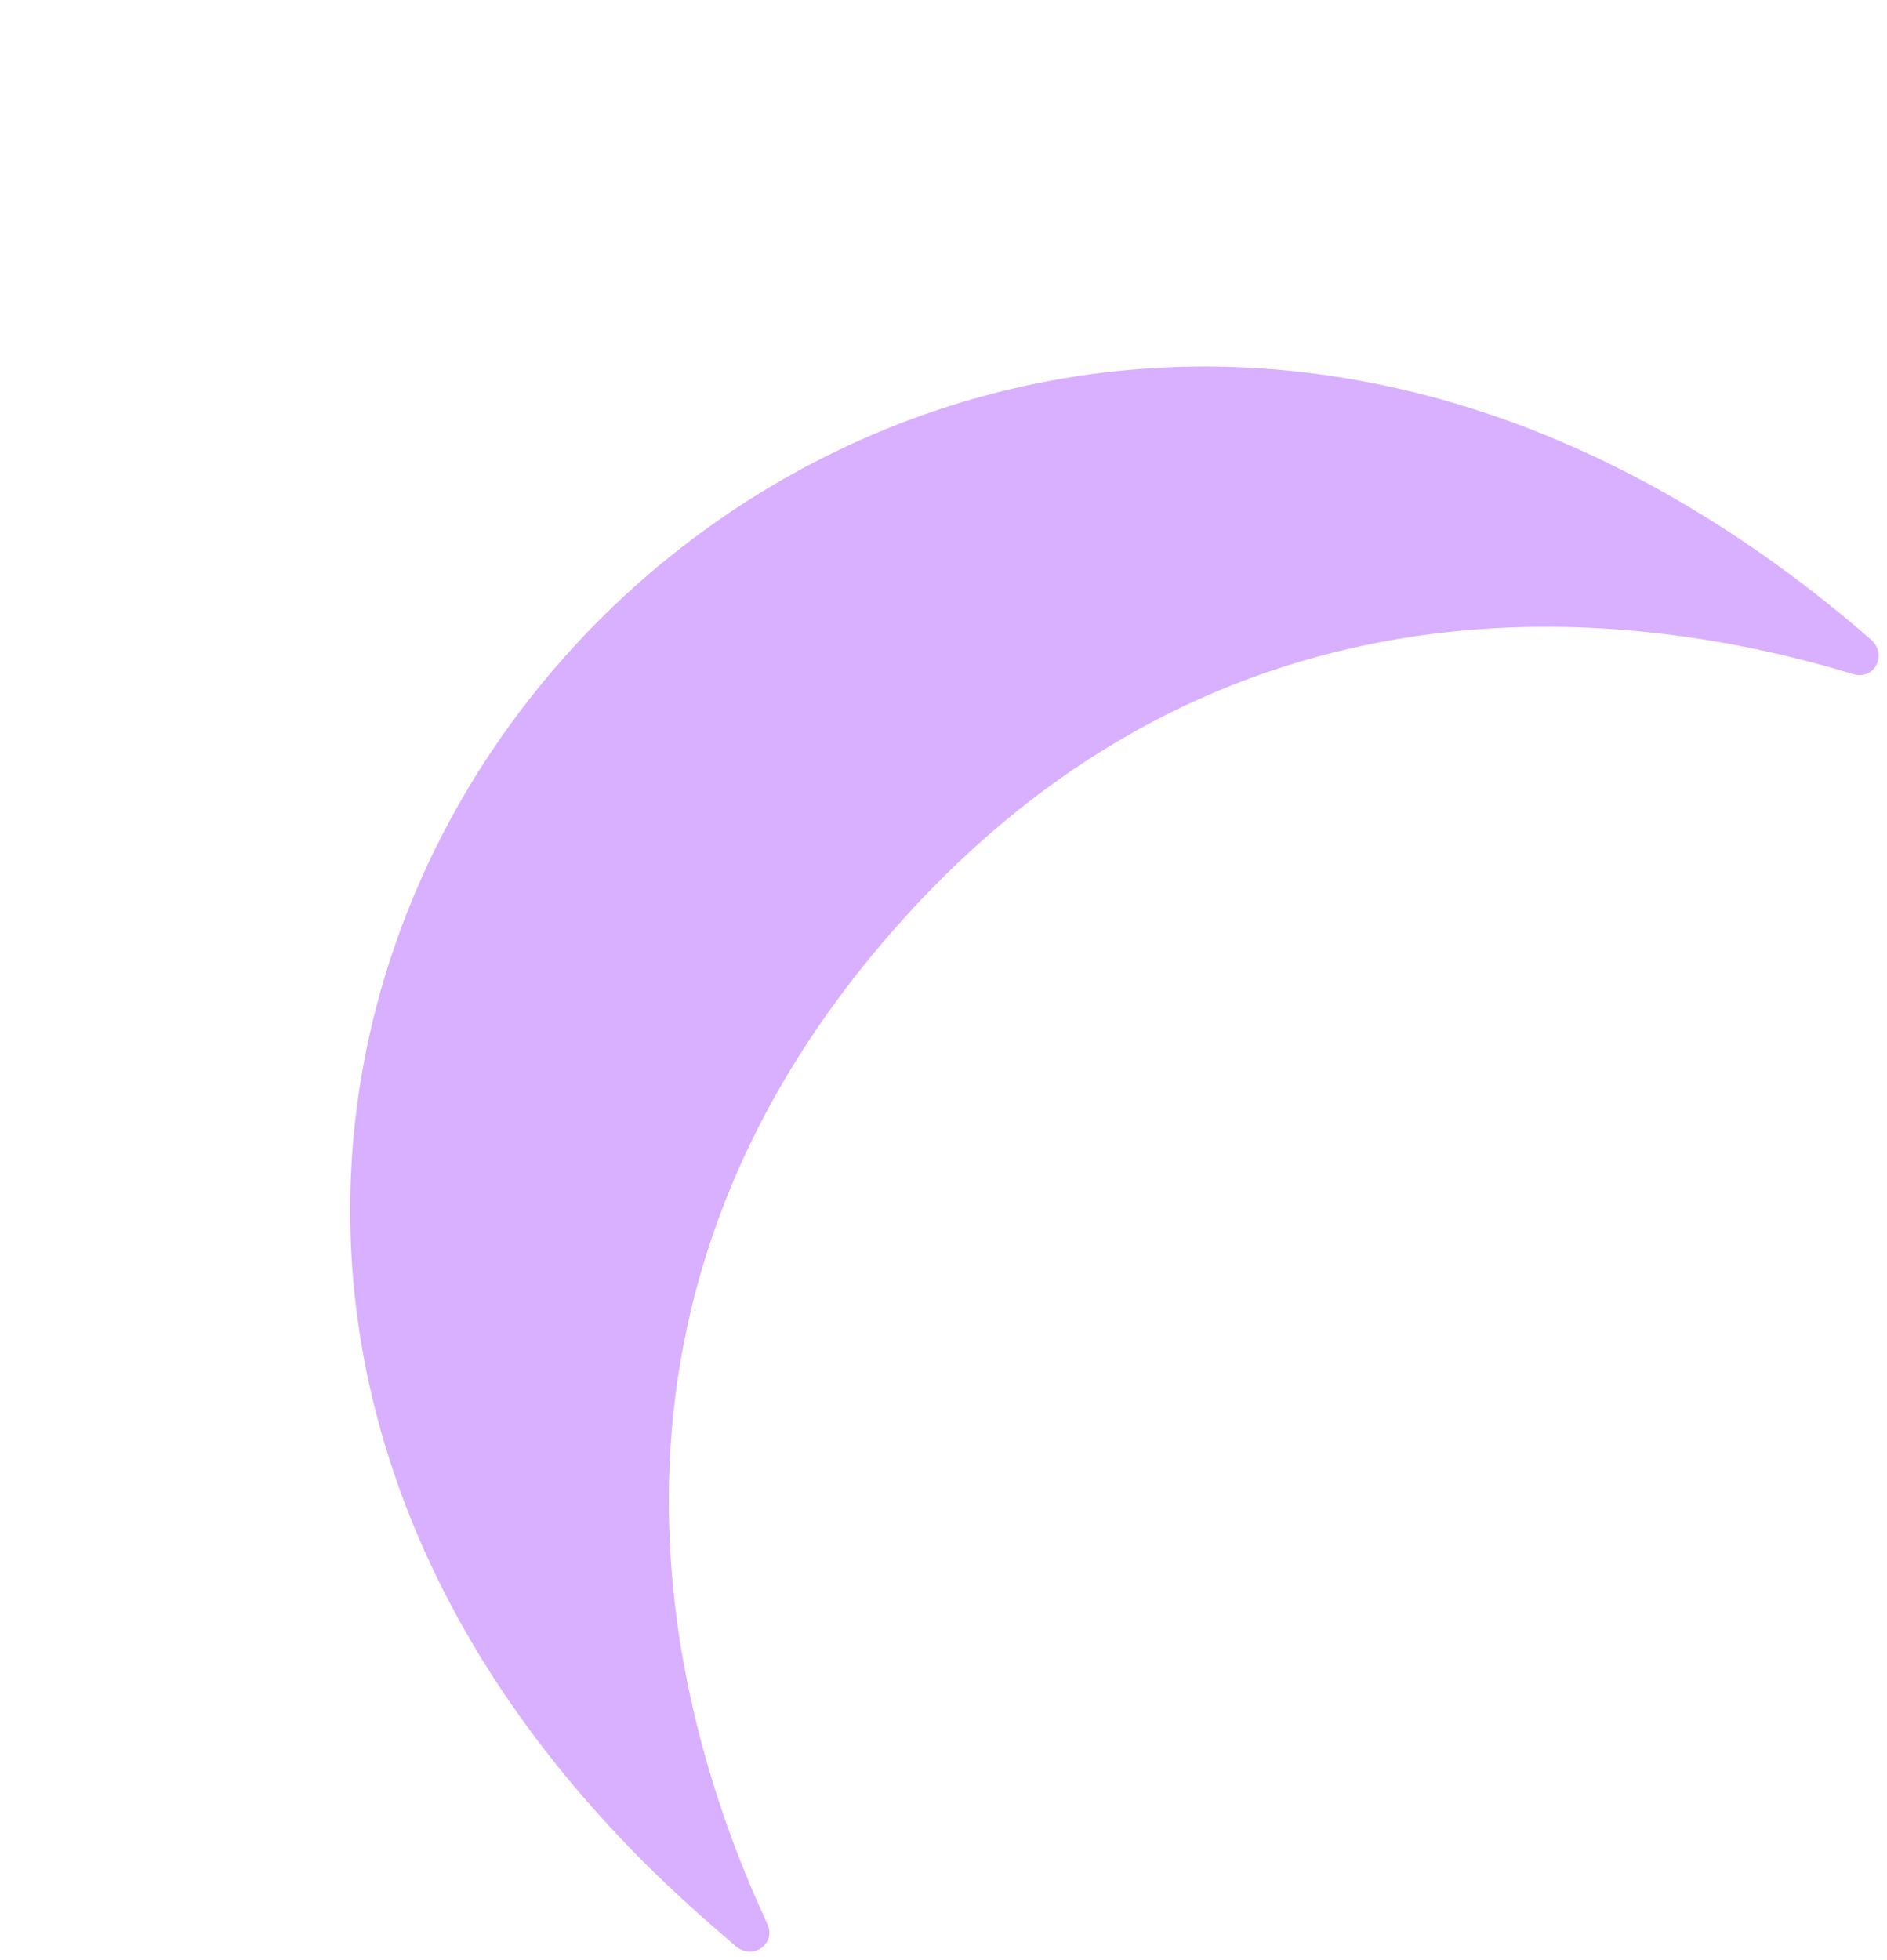 <svg xmlns="http://www.w3.org/2000/svg" width="1726.804" height="1793.132" viewBox="0 0 1726.804 1793.132">
  <path id="Path_2111" data-name="Path 2111" d="M48.683,0H19.576c-20.7,0-27.23,26.18-8.552,34.506,188.512,84.167,509.2,295.181,509.2,757.345S199.536,1465.029,11.024,1549.2c-18.678,8.327-12.152,34.506,8.552,34.506h0c591.338,0,891.77-405,891.77-805.429C911.422,386.849,623.066,0,48.683,0Z" transform="translate(687.802 1793.132) rotate(-139)" fill="#d8b0ff"/>
</svg>
